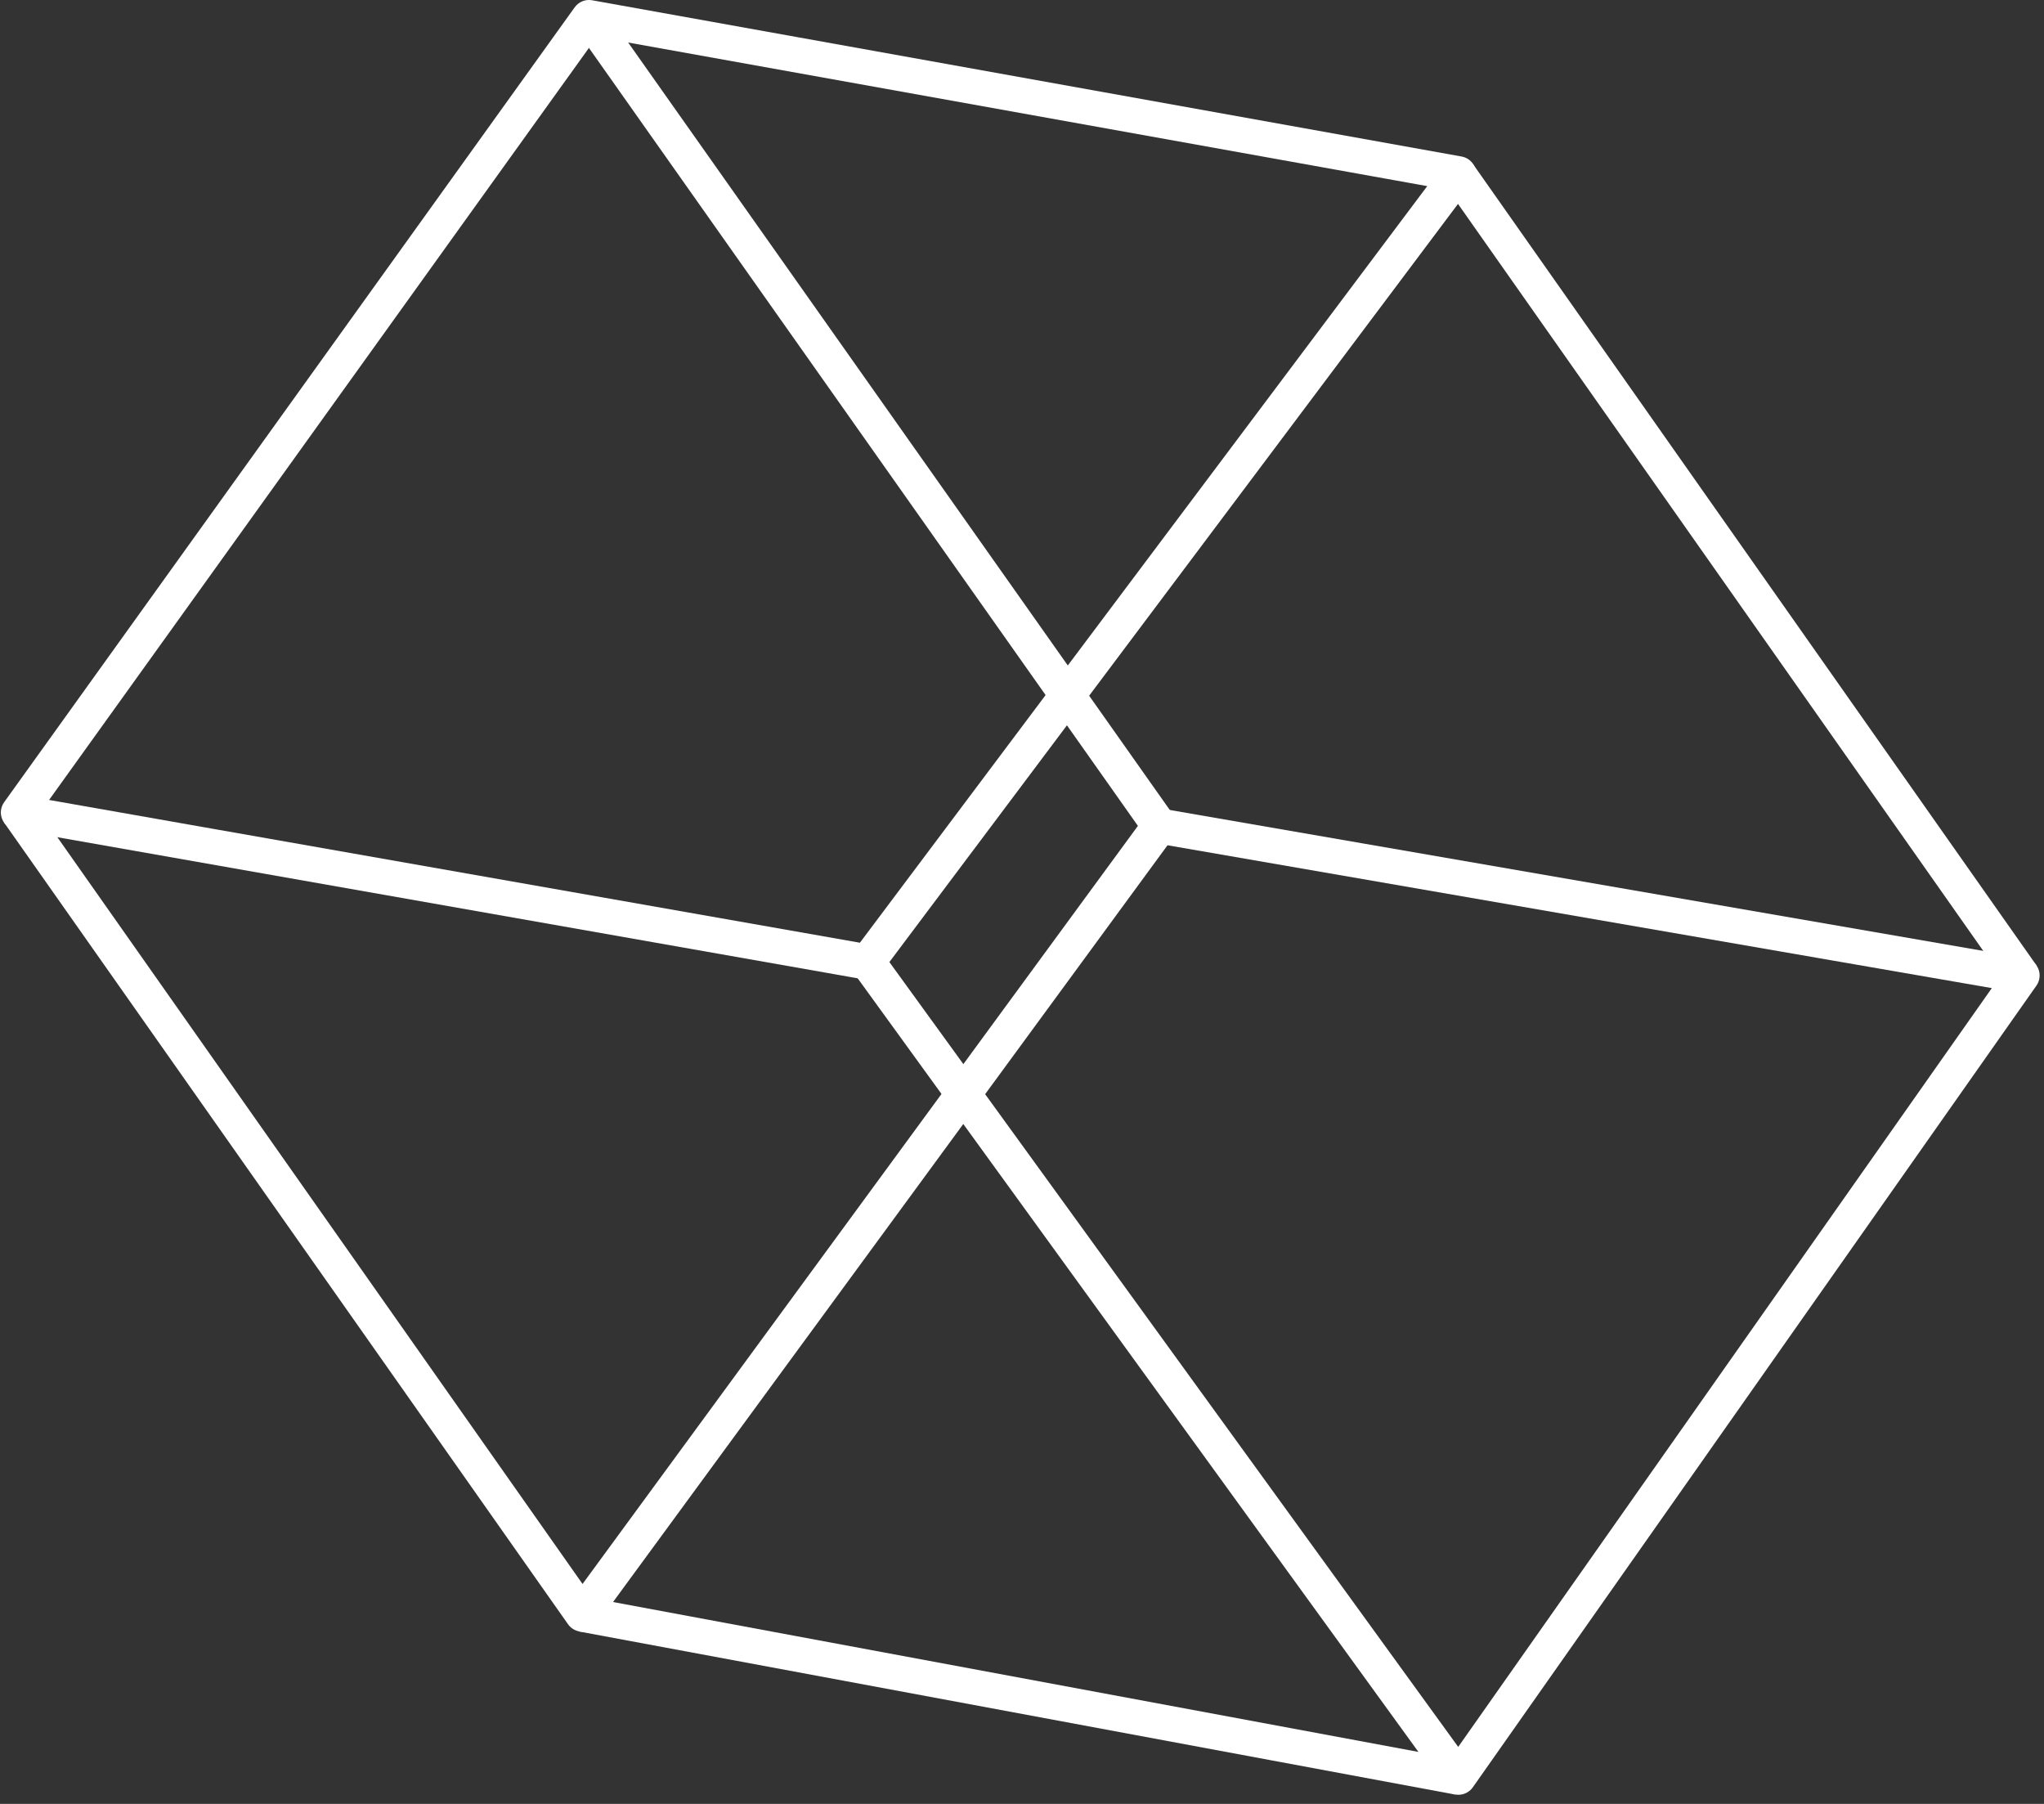 <?xml version="1.0" encoding="UTF-8"?>
<svg width="85px" height="75px" viewBox="0 0 85 75" version="1.1" xmlns="http://www.w3.org/2000/svg" xmlns:xlink="http://www.w3.org/1999/xlink">
    <rect x="0" y="0" width="85" height="75" fill="#333333" stroke="none"/>
    <!-- Generator: Sketch 63.1 (92452) - https://sketch.com -->
    <title>ICON-_RENDER</title>
    <desc>Created with Sketch.</desc>
    <g id="Page-1-Copy" stroke="none" stroke-width="1" fill="none" fill-rule="evenodd">
        <g id="0.0-Home1" transform="translate(-70, -136)" fill="#FFFFFF" fill-rule="nonzero">
            <g id="Group-10" transform="translate(70, 136)">
                <g id="Group-13">
                    <g id="Group-17">
                        <g id="ICON-_RENDER">
                            <path d="M36.076,40.724 C36.034,40.728 35.991,40.728 35.949,40.724 L0.641,34.501 C0.393,34.457 0.184,34.289 0.089,34.056 C-0.006,33.823 0.026,33.557 0.173,33.352 L23.898,0.305 C24.064,0.073 24.349,-0.041 24.629,0.012 L60.783,6.508 C61.033,6.553 61.241,6.724 61.334,6.96 C61.428,7.196 61.392,7.464 61.239,7.667 L36.661,40.431 C36.523,40.615 36.306,40.724 36.076,40.724 Z M2.041,33.259 L35.759,39.195 L59.352,7.738 L24.82,1.534 L2.041,33.259 Z" id="Shape"></path>
                            <path d="M24.212,67.841 L24.212,67.841 C23.977,67.838 23.758,67.723 23.622,67.531 L0.171,34.201 L1.366,33.359 L24.225,65.856 L47.32,34.337 L23.898,1.153 L25.093,0.31 L48.82,33.923 C49.003,34.178 49.003,34.521 48.82,34.776 L24.803,67.548 C24.663,67.734 24.444,67.842 24.212,67.841 Z" id="Path"></path>
                            <path d="M60.649,74.62 C60.415,74.62 60.194,74.507 60.057,74.317 L35.483,40.421 L36.669,39.563 L60.64,72.63 L82.83,41.082 L48.096,35.064 L48.339,33.623 L84.211,39.836 C84.458,39.879 84.667,40.045 84.763,40.278 C84.859,40.51 84.829,40.775 84.684,40.98 L61.247,74.31 C61.111,74.503 60.89,74.618 60.654,74.62 L60.649,74.62 Z" id="Path"></path>
                            <rect id="Rectangle" transform="translate(72.372, 23.899) rotate(-35.12) translate(-72.372, -23.899) " x="71.64" y="3.525" width="1.463" height="40.748"></rect>
                            <rect id="Rectangle" transform="translate(42.432, 70.502) rotate(-79.46) translate(-42.432, -70.502) " x="41.7" y="51.971" width="1.463" height="37.061"></rect>
                        </g>
                    </g>
                </g>
            </g>
        </g>
    </g>
</svg>